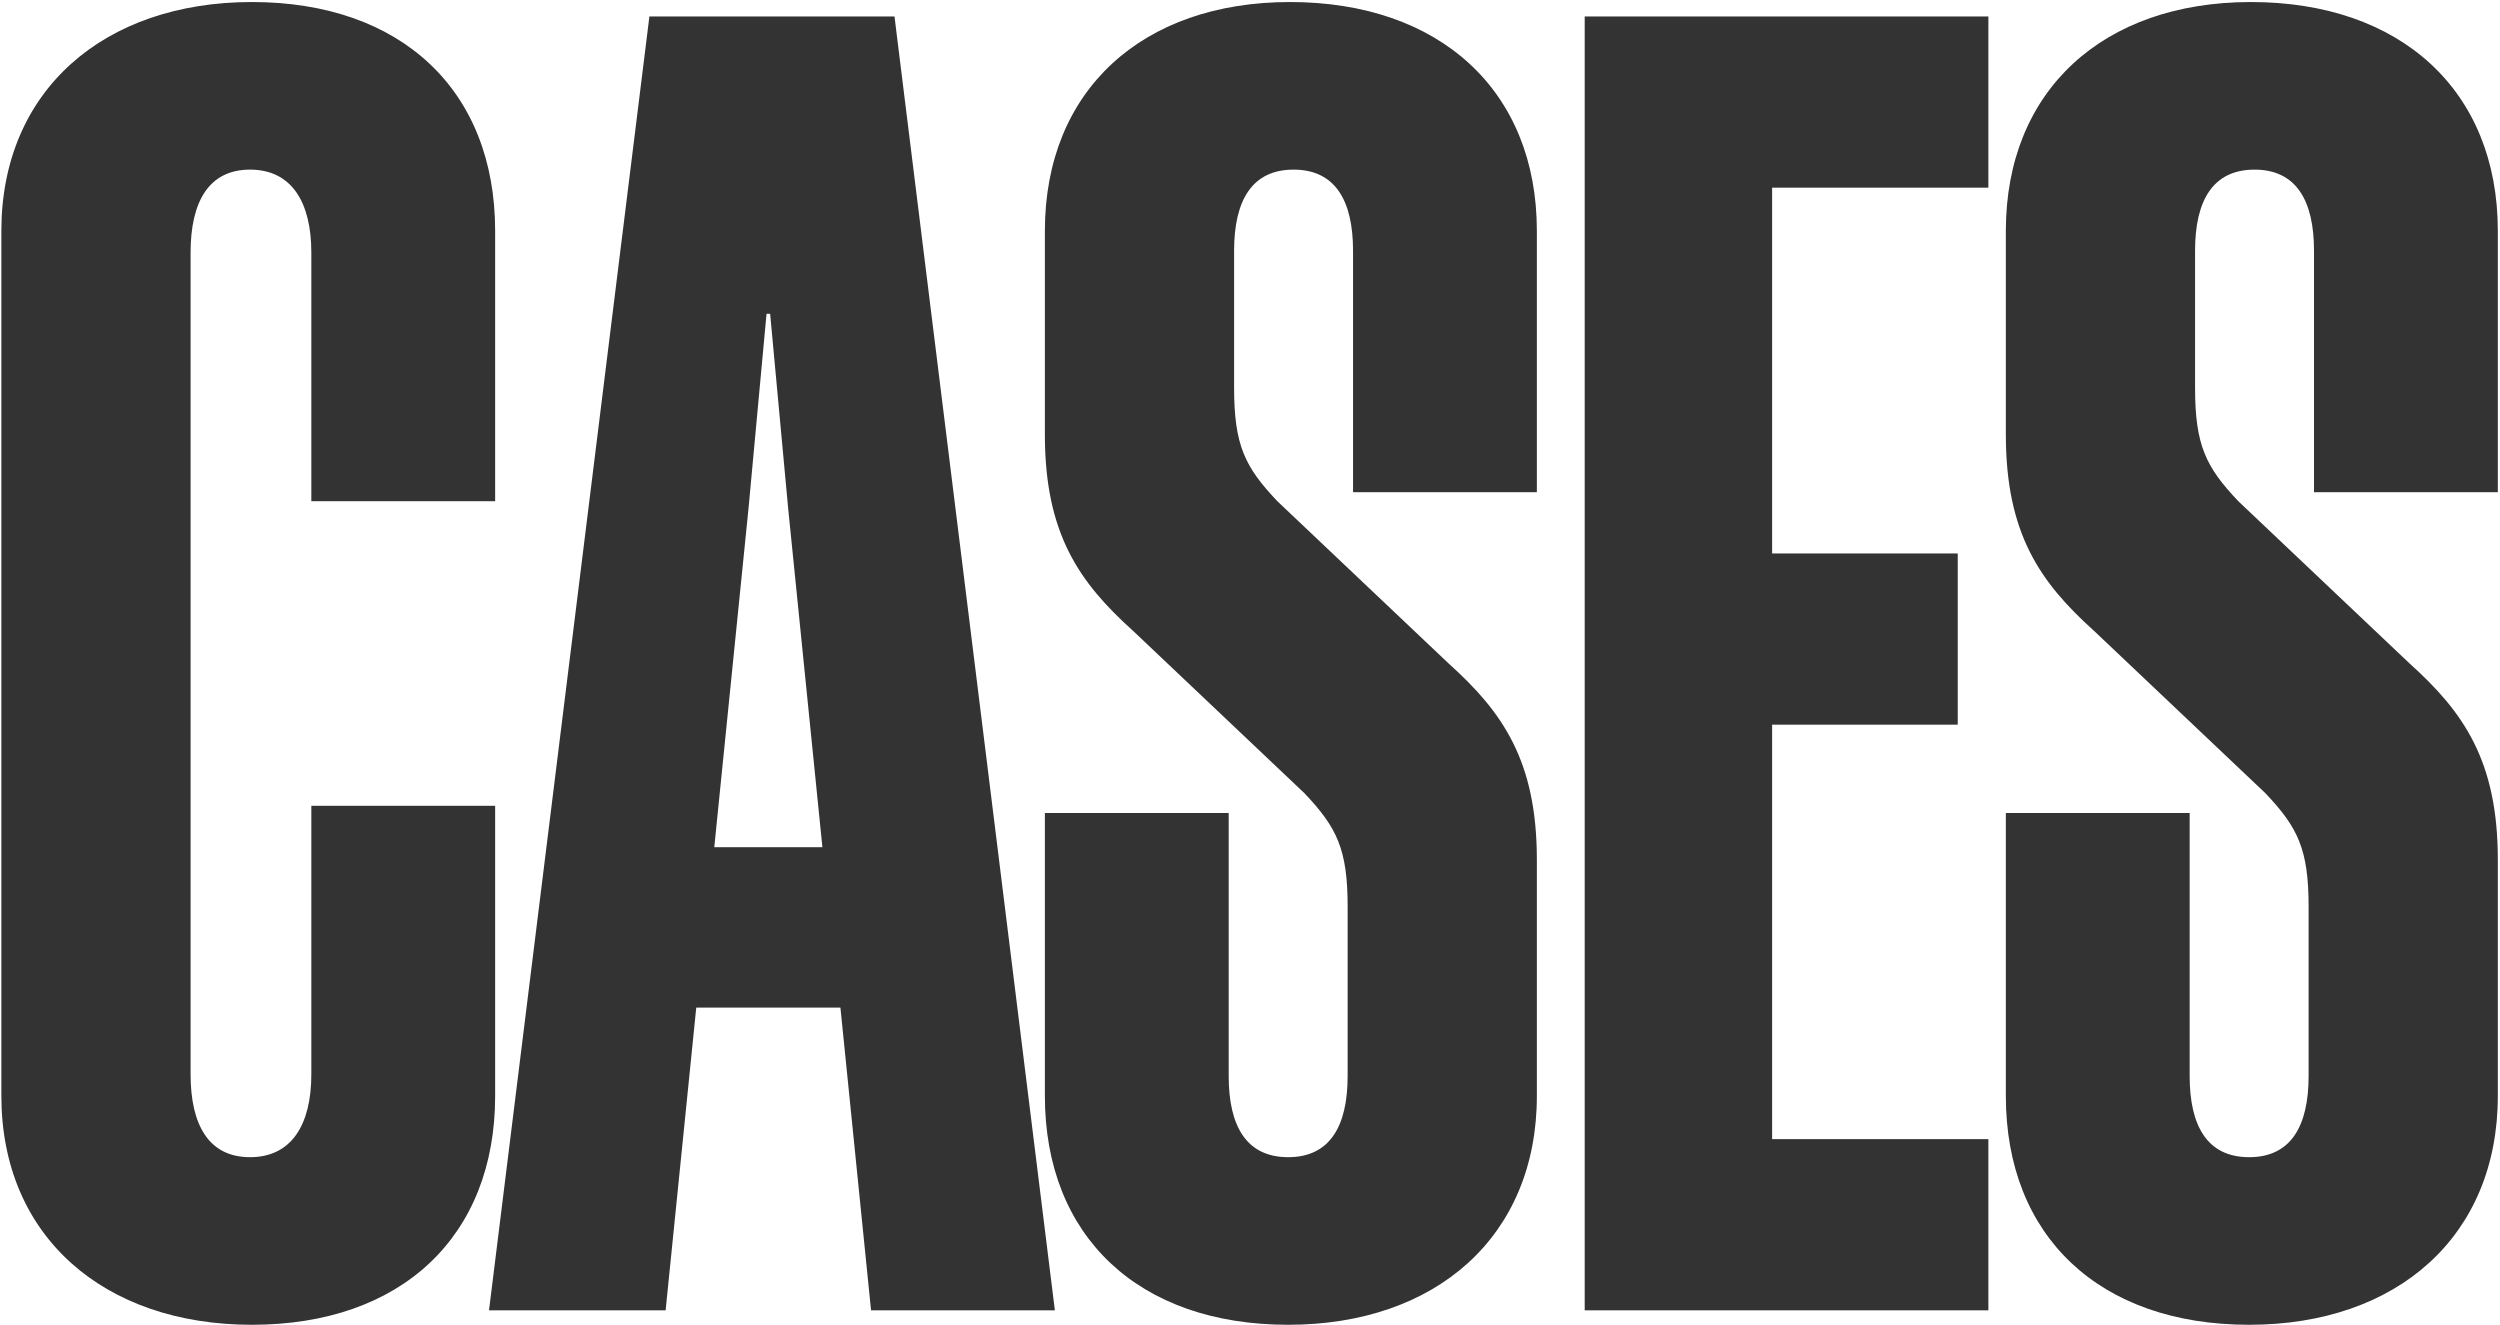 <?xml version="1.0" encoding="utf-8"?>
<svg xmlns="http://www.w3.org/2000/svg" width="849" height="450" viewBox="0 0 849 450" fill="none">
<path d="M168.152 170.212H105.728V85.756C105.728 68.62 98.996 57.604 84.92 57.604C70.844 57.604 64.724 68.62 64.724 85.756V364.828C64.724 381.964 70.844 392.98 84.92 392.98C98.996 392.98 105.728 381.964 105.728 364.828V273.64H168.152V372.172C168.152 419.908 136.328 449.896 85.532 449.896C35.348 449.896 0.464 419.908 0.464 372.172V78.412C0.464 30.676 35.348 0.688 85.532 0.688C136.328 0.688 168.152 30.676 168.152 78.412V170.212ZM220.536 5.584H303.768L358.236 445H295.812L285.408 342.184H236.448L226.044 445H166.068L220.536 5.584ZM254.196 172.66L242.568 287.716H279.288L267.66 172.66L261.54 106.564H260.316L254.196 172.66ZM457.657 365.44V307.912C457.657 288.328 453.985 280.984 442.969 269.356L384.829 214.276C366.469 197.752 354.841 181.228 354.841 147.568V78.412C354.841 30.676 387.889 0.688 438.073 0.688C488.869 0.688 521.917 30.676 521.917 78.412V167.152H459.493V85.144C459.493 68.008 453.373 57.604 439.297 57.604C425.221 57.604 419.101 68.008 419.101 85.144V131.656C419.101 151.24 422.773 158.584 433.789 170.212L491.929 225.292C510.289 241.816 521.917 258.34 521.917 292V372.172C521.917 419.908 487.645 449.896 437.461 449.896C386.665 449.896 354.841 419.908 354.841 372.172V276.088H417.265V365.44C417.265 382.576 423.385 392.98 437.461 392.98C451.537 392.98 457.657 382.576 457.657 365.44ZM538.164 5.584H675.252V63.724H601.812V187.96H664.848V246.1H601.812V386.86H675.252V445H538.164V5.584ZM784.001 365.44V307.912C784.001 288.328 780.329 280.984 769.313 269.356L711.173 214.276C692.813 197.752 681.185 181.228 681.185 147.568V78.412C681.185 30.676 714.233 0.688 764.417 0.688C815.213 0.688 848.261 30.676 848.261 78.412V167.152H785.837V85.144C785.837 68.008 779.717 57.604 765.641 57.604C751.565 57.604 745.445 68.008 745.445 85.144V131.656C745.445 151.24 749.117 158.584 760.133 170.212L818.273 225.292C836.633 241.816 848.261 258.34 848.261 292V372.172C848.261 419.908 813.989 449.896 763.805 449.896C713.009 449.896 681.185 419.908 681.185 372.172V276.088H743.609V365.44C743.609 382.576 749.729 392.98 763.805 392.98C777.881 392.98 784.001 382.576 784.001 365.44Z" fill="#333333"/>
</svg>